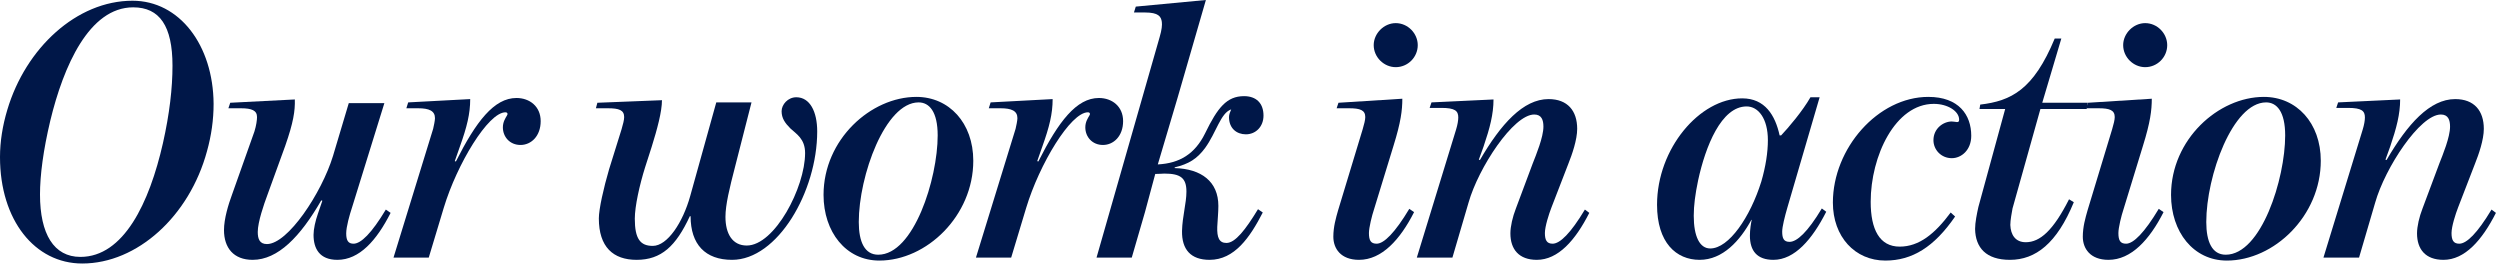 <?xml version="1.0" encoding="utf-8"?>
<svg xmlns="http://www.w3.org/2000/svg" fill="none" height="100%" overflow="visible" preserveAspectRatio="none" style="display: block;" viewBox="0 0 280 30" width="100%">
<g id="Our work in action">
<path d="M9.207 29.513C3.905 29.513 0 24.663 0 17.593C0 15.866 0.288 14.058 0.822 12.29C2.877 5.385 8.591 0.082 14.839 0.082C20.1 0.082 23.882 5.056 23.923 11.633C23.923 13.4 23.676 15.168 23.183 16.935C21.21 24.211 15.373 29.513 9.207 29.513ZM9.002 28.773C13.852 28.773 16.73 22.731 18.25 16.031C18.99 12.742 19.319 9.865 19.319 7.358C19.319 2.918 17.881 0.822 14.921 0.822C9.988 0.822 7.111 7.399 5.631 13.523C4.85 16.812 4.48 19.607 4.48 21.785C4.48 26.225 6.042 28.773 9.002 28.773Z" fill="#001748"/>
<path d="M28.293 29.102C26.156 29.102 25.087 27.746 25.087 25.773C25.087 24.498 25.58 22.895 25.991 21.785L28.499 14.716C28.704 14.058 28.786 13.441 28.786 13.112C28.786 12.373 28.211 12.126 26.978 12.126H25.58L25.786 11.509L33.02 11.139C33.061 12.414 32.856 13.729 31.951 16.319L29.937 21.868C29.567 22.854 28.869 24.868 28.869 25.978C28.869 26.759 29.074 27.335 29.896 27.335C32.239 27.335 36.021 21.621 37.295 17.47L39.063 11.55H43.05L39.432 23.224C39.145 24.087 38.775 25.403 38.775 26.143C38.775 26.965 39.022 27.294 39.597 27.294C40.419 27.294 41.611 26.143 43.214 23.471L43.748 23.841C42.187 26.924 40.255 29.102 37.788 29.102C35.774 29.102 35.117 27.828 35.117 26.307C35.117 25.649 35.322 24.745 35.61 23.923L36.103 22.484L35.98 22.443C33.637 26.512 31.129 29.102 28.293 29.102Z" fill="#001748"/>
<path d="M48.512 14.428C48.594 14.099 48.717 13.482 48.717 13.236C48.717 12.414 48.06 12.126 46.827 12.126H45.511L45.717 11.468L52.663 11.098C52.663 12.742 52.294 14.222 51.513 16.401L50.937 18.045L51.06 18.086C53.321 13.606 55.335 10.975 57.843 10.975C59.322 10.975 60.556 11.92 60.556 13.565C60.556 15.25 59.487 16.236 58.295 16.236C57.103 16.236 56.322 15.332 56.322 14.263C56.322 13.647 56.609 13.236 56.774 12.948C56.897 12.784 56.856 12.578 56.609 12.578C54.678 12.578 51.184 18.374 49.704 23.265L48.019 28.855H44.072L48.512 14.428Z" fill="#001748"/>
<path d="M71.303 29.102C68.673 29.102 67.07 27.663 67.07 24.457C67.07 23.43 67.604 21.046 68.221 18.949L69.618 14.469C69.783 13.893 69.906 13.441 69.906 13.112C69.906 12.331 69.33 12.126 68.097 12.126H66.741L66.905 11.509L74.14 11.222C74.14 12.496 73.605 14.469 72.989 16.442L72.249 18.744C71.632 20.717 71.098 23.101 71.098 24.498C71.098 26.759 71.715 27.54 73.112 27.54C74.756 27.54 76.483 24.909 77.305 21.95L80.223 11.468H84.169L82.32 18.703C81.703 21.087 81.251 22.936 81.251 24.293C81.251 26.184 82.032 27.499 83.635 27.499C86.759 27.499 90.171 21.005 90.171 17.141C90.171 15.538 89.184 15.003 88.526 14.387C87.91 13.77 87.54 13.236 87.54 12.455C87.54 11.715 88.239 10.893 89.184 10.893C90.705 10.893 91.527 12.496 91.527 14.716C91.527 21.457 87.088 29.102 81.991 29.102C78.99 29.102 77.346 27.376 77.346 24.211H77.264C75.702 27.581 74.057 29.102 71.303 29.102Z" fill="#001748"/>
<path d="M98.485 29.184C94.744 29.184 92.237 25.978 92.237 21.827C92.237 15.62 97.539 10.852 102.636 10.852C106.295 10.852 109.008 13.77 109.008 18.004C109.008 24.169 103.787 29.184 98.485 29.184ZM98.362 28.527C102.349 28.527 105.02 20.018 105.02 15.168C105.02 12.496 104.075 11.468 102.883 11.468C99.142 11.468 96.183 19.689 96.183 24.868C96.183 27.088 96.841 28.527 98.362 28.527Z" fill="#001748"/>
<path d="M113.745 14.428C113.827 14.099 113.95 13.482 113.95 13.236C113.95 12.414 113.292 12.126 112.059 12.126H110.744L110.95 11.468L117.896 11.098C117.896 12.742 117.526 14.222 116.745 16.401L116.17 18.045L116.293 18.086C118.554 13.606 120.568 10.975 123.075 10.975C124.555 10.975 125.788 11.92 125.788 13.565C125.788 15.25 124.72 16.236 123.528 16.236C122.335 16.236 121.555 15.332 121.555 14.263C121.555 13.647 121.842 13.236 122.007 12.948C122.13 12.784 122.089 12.578 121.842 12.578C119.91 12.578 116.416 18.374 114.937 23.265L113.251 28.855H109.305L113.745 14.428Z" fill="#001748"/>
<path d="M135.47 29.102C133.374 29.102 132.346 27.951 132.387 25.855C132.428 24.211 132.88 22.772 132.88 21.457C132.88 19.936 132.223 19.442 130.414 19.442C130.168 19.442 129.798 19.484 129.387 19.484L128.236 23.759L126.756 28.855H122.81L129.88 4.152C130.126 3.329 130.168 2.795 130.126 2.466C130.044 1.85 129.756 1.398 128.236 1.398H127.002L127.208 0.74L135.059 0L131.894 10.934L129.674 18.415C132.099 18.292 133.826 17.264 134.977 14.921C136.374 12.044 137.402 10.769 139.334 10.769C140.69 10.769 141.512 11.55 141.512 12.948C141.512 14.181 140.649 15.044 139.539 15.044C138.512 15.044 137.649 14.387 137.649 13.112C137.649 12.825 137.772 12.537 137.895 12.249C136.703 12.66 136.251 14.798 134.977 16.565C134.072 17.798 133.127 18.374 131.565 18.744V18.826C134.566 18.908 136.457 20.347 136.457 23.06C136.457 23.759 136.374 24.581 136.333 25.403C136.292 26.595 136.539 27.211 137.361 27.211C138.347 27.211 139.498 25.732 140.896 23.43L141.43 23.8C139.992 26.595 138.265 29.102 135.47 29.102Z" fill="#001748"/>
<path d="M152.211 29.102C150.156 29.102 149.334 27.828 149.334 26.512C149.334 25.403 149.621 24.416 149.868 23.553L152.622 14.469C152.786 13.893 152.91 13.441 152.91 13.112C152.91 12.331 152.334 12.126 151.101 12.126H149.703L149.909 11.509L157.061 11.057C157.061 12.331 156.897 13.688 156.075 16.319L153.896 23.43C153.65 24.169 153.321 25.485 153.321 26.102C153.321 26.924 153.526 27.294 154.184 27.294C155.006 27.294 156.239 26.06 157.842 23.389L158.377 23.759C156.815 26.841 154.759 29.102 152.211 29.102ZM156.321 7.522C155.006 7.522 153.855 6.412 153.855 5.056C153.855 3.741 155.006 2.59 156.321 2.59C157.678 2.59 158.788 3.741 158.788 5.056C158.788 6.412 157.678 7.522 156.321 7.522Z" fill="#001748"/>
<path d="M172.124 29.102C170.109 29.102 169.164 27.91 169.164 26.143C169.164 25.362 169.411 24.293 169.781 23.347L171.671 18.292C172.041 17.346 172.863 15.373 172.863 14.181C172.863 13.441 172.658 12.825 171.836 12.825C169.493 12.825 165.588 18.785 164.478 22.69L162.669 28.855H158.682L163.081 14.51C163.245 13.976 163.327 13.482 163.327 13.153C163.327 12.414 162.957 12.085 161.436 12.085H160.121L160.326 11.468L167.273 11.139C167.273 12.784 166.862 14.345 166.163 16.401L165.629 17.881L165.752 17.922C168.095 13.893 170.603 11.098 173.439 11.098C175.576 11.098 176.645 12.414 176.645 14.428C176.645 15.661 176.07 17.305 175.659 18.333L173.768 23.224C173.48 23.964 173.028 25.362 173.028 26.102C173.028 26.882 173.233 27.294 173.891 27.294C174.713 27.294 175.905 26.143 177.508 23.471L178.001 23.841C176.44 26.924 174.508 29.102 172.124 29.102Z" fill="#001748"/>
<path d="M190.357 29.102C187.727 29.102 185.589 27.17 185.589 22.936C185.589 16.647 190.357 11.016 195.125 11.016C197.674 11.016 198.825 12.907 199.318 15.168H199.483C200.305 14.304 201.908 12.414 202.771 10.893H203.799L200.181 23.265C199.894 24.252 199.606 25.403 199.606 25.937C199.606 26.677 199.77 27.088 200.428 27.088C201.25 27.088 202.442 26.019 204.045 23.347L204.538 23.717C202.976 26.8 201.003 29.102 198.619 29.102C196.811 29.102 195.989 28.116 195.989 26.389C195.989 25.732 196.112 24.951 196.194 24.622H196.153C194.879 26.965 192.947 29.102 190.357 29.102ZM191.549 27.828C193.646 27.828 196.03 24.293 197.263 20.347C197.756 18.662 198.003 17.058 198.003 15.702C198.003 13.277 196.934 11.92 195.619 11.92C192.782 11.92 191.015 16.401 190.193 20.182C189.864 21.744 189.7 23.019 189.7 24.169C189.7 26.471 190.357 27.828 191.549 27.828Z" fill="#001748"/>
<path d="M211.161 29.184C207.749 29.184 205.283 26.512 205.283 22.69C205.283 16.606 210.339 10.852 215.97 10.852C219.382 10.852 220.78 12.866 220.78 15.209C220.78 16.812 219.67 17.716 218.601 17.716C217.409 17.716 216.546 16.771 216.546 15.702C216.546 14.387 217.656 13.606 218.601 13.606C219.053 13.606 219.423 13.852 219.423 13.4C219.423 12.455 218.149 11.633 216.587 11.633C212.271 11.633 209.517 17.47 209.517 22.608C209.517 25.69 210.503 27.622 212.764 27.622C214.943 27.622 216.71 26.184 218.478 23.8L218.971 24.252C216.628 27.663 214.162 29.184 211.161 29.184Z" fill="#001748"/>
<path d="M225.114 29.102C222.443 29.102 221.251 27.746 221.21 25.649C221.21 24.909 221.415 23.923 221.579 23.183L224.58 12.208H221.703L221.785 11.715C225.238 11.304 227.745 10.071 230.129 4.316H230.869L228.732 11.509H233.829L233.705 12.208H228.526L225.402 23.347C225.32 23.8 225.156 24.663 225.156 25.197C225.197 26.307 225.731 27.129 226.882 27.129C228.485 27.129 229.965 25.814 231.732 22.32L232.267 22.649C230.376 27.252 227.992 29.102 225.114 29.102Z" fill="#001748"/>
<path d="M236.151 29.102C234.096 29.102 233.274 27.828 233.274 26.512C233.274 25.403 233.561 24.416 233.808 23.553L236.562 14.469C236.727 13.893 236.85 13.441 236.85 13.112C236.85 12.331 236.274 12.126 235.041 12.126H233.644L233.849 11.509L241.001 11.057C241.001 12.331 240.837 13.688 240.015 16.319L237.836 23.43C237.59 24.169 237.261 25.485 237.261 26.102C237.261 26.924 237.466 27.294 238.124 27.294C238.946 27.294 240.179 26.06 241.782 23.389L242.317 23.759C240.755 26.841 238.7 29.102 236.151 29.102ZM240.262 7.522C238.946 7.522 237.795 6.412 237.795 5.056C237.795 3.741 238.946 2.59 240.262 2.59C241.618 2.59 242.728 3.741 242.728 5.056C242.728 6.412 241.618 7.522 240.262 7.522Z" fill="#001748"/>
<path d="M249.405 29.184C245.664 29.184 243.157 25.978 243.157 21.827C243.157 15.62 248.459 10.852 253.556 10.852C257.215 10.852 259.928 13.77 259.928 18.004C259.928 24.169 254.707 29.184 249.405 29.184ZM249.281 28.527C253.269 28.527 255.94 20.018 255.94 15.168C255.94 12.496 254.995 11.468 253.803 11.468C250.062 11.468 247.103 19.689 247.103 24.868C247.103 27.088 247.761 28.527 249.281 28.527Z" fill="#001748"/>
<path d="M273.666 29.102C271.652 29.102 270.707 27.91 270.707 26.143C270.707 25.362 270.954 24.293 271.324 23.347L273.214 18.292C273.584 17.346 274.406 15.373 274.406 14.181C274.406 13.441 274.201 12.825 273.379 12.825C271.036 12.825 267.131 18.785 266.021 22.69L264.212 28.855H260.225L264.623 14.51C264.788 13.976 264.87 13.482 264.87 13.153C264.87 12.414 264.5 12.085 262.979 12.085H261.664L261.869 11.468L268.816 11.139C268.816 12.784 268.405 14.345 267.706 16.401L267.172 17.881L267.295 17.922C269.638 13.893 272.146 11.098 274.982 11.098C277.119 11.098 278.188 12.414 278.188 14.428C278.188 15.661 277.613 17.305 277.201 18.333L275.311 23.224C275.023 23.964 274.571 25.362 274.571 26.102C274.571 26.882 274.776 27.294 275.434 27.294C276.256 27.294 277.448 26.143 279.051 23.471L279.544 23.841C277.982 26.924 276.051 29.102 273.666 29.102Z" fill="#001748"/>
</g>
</svg>